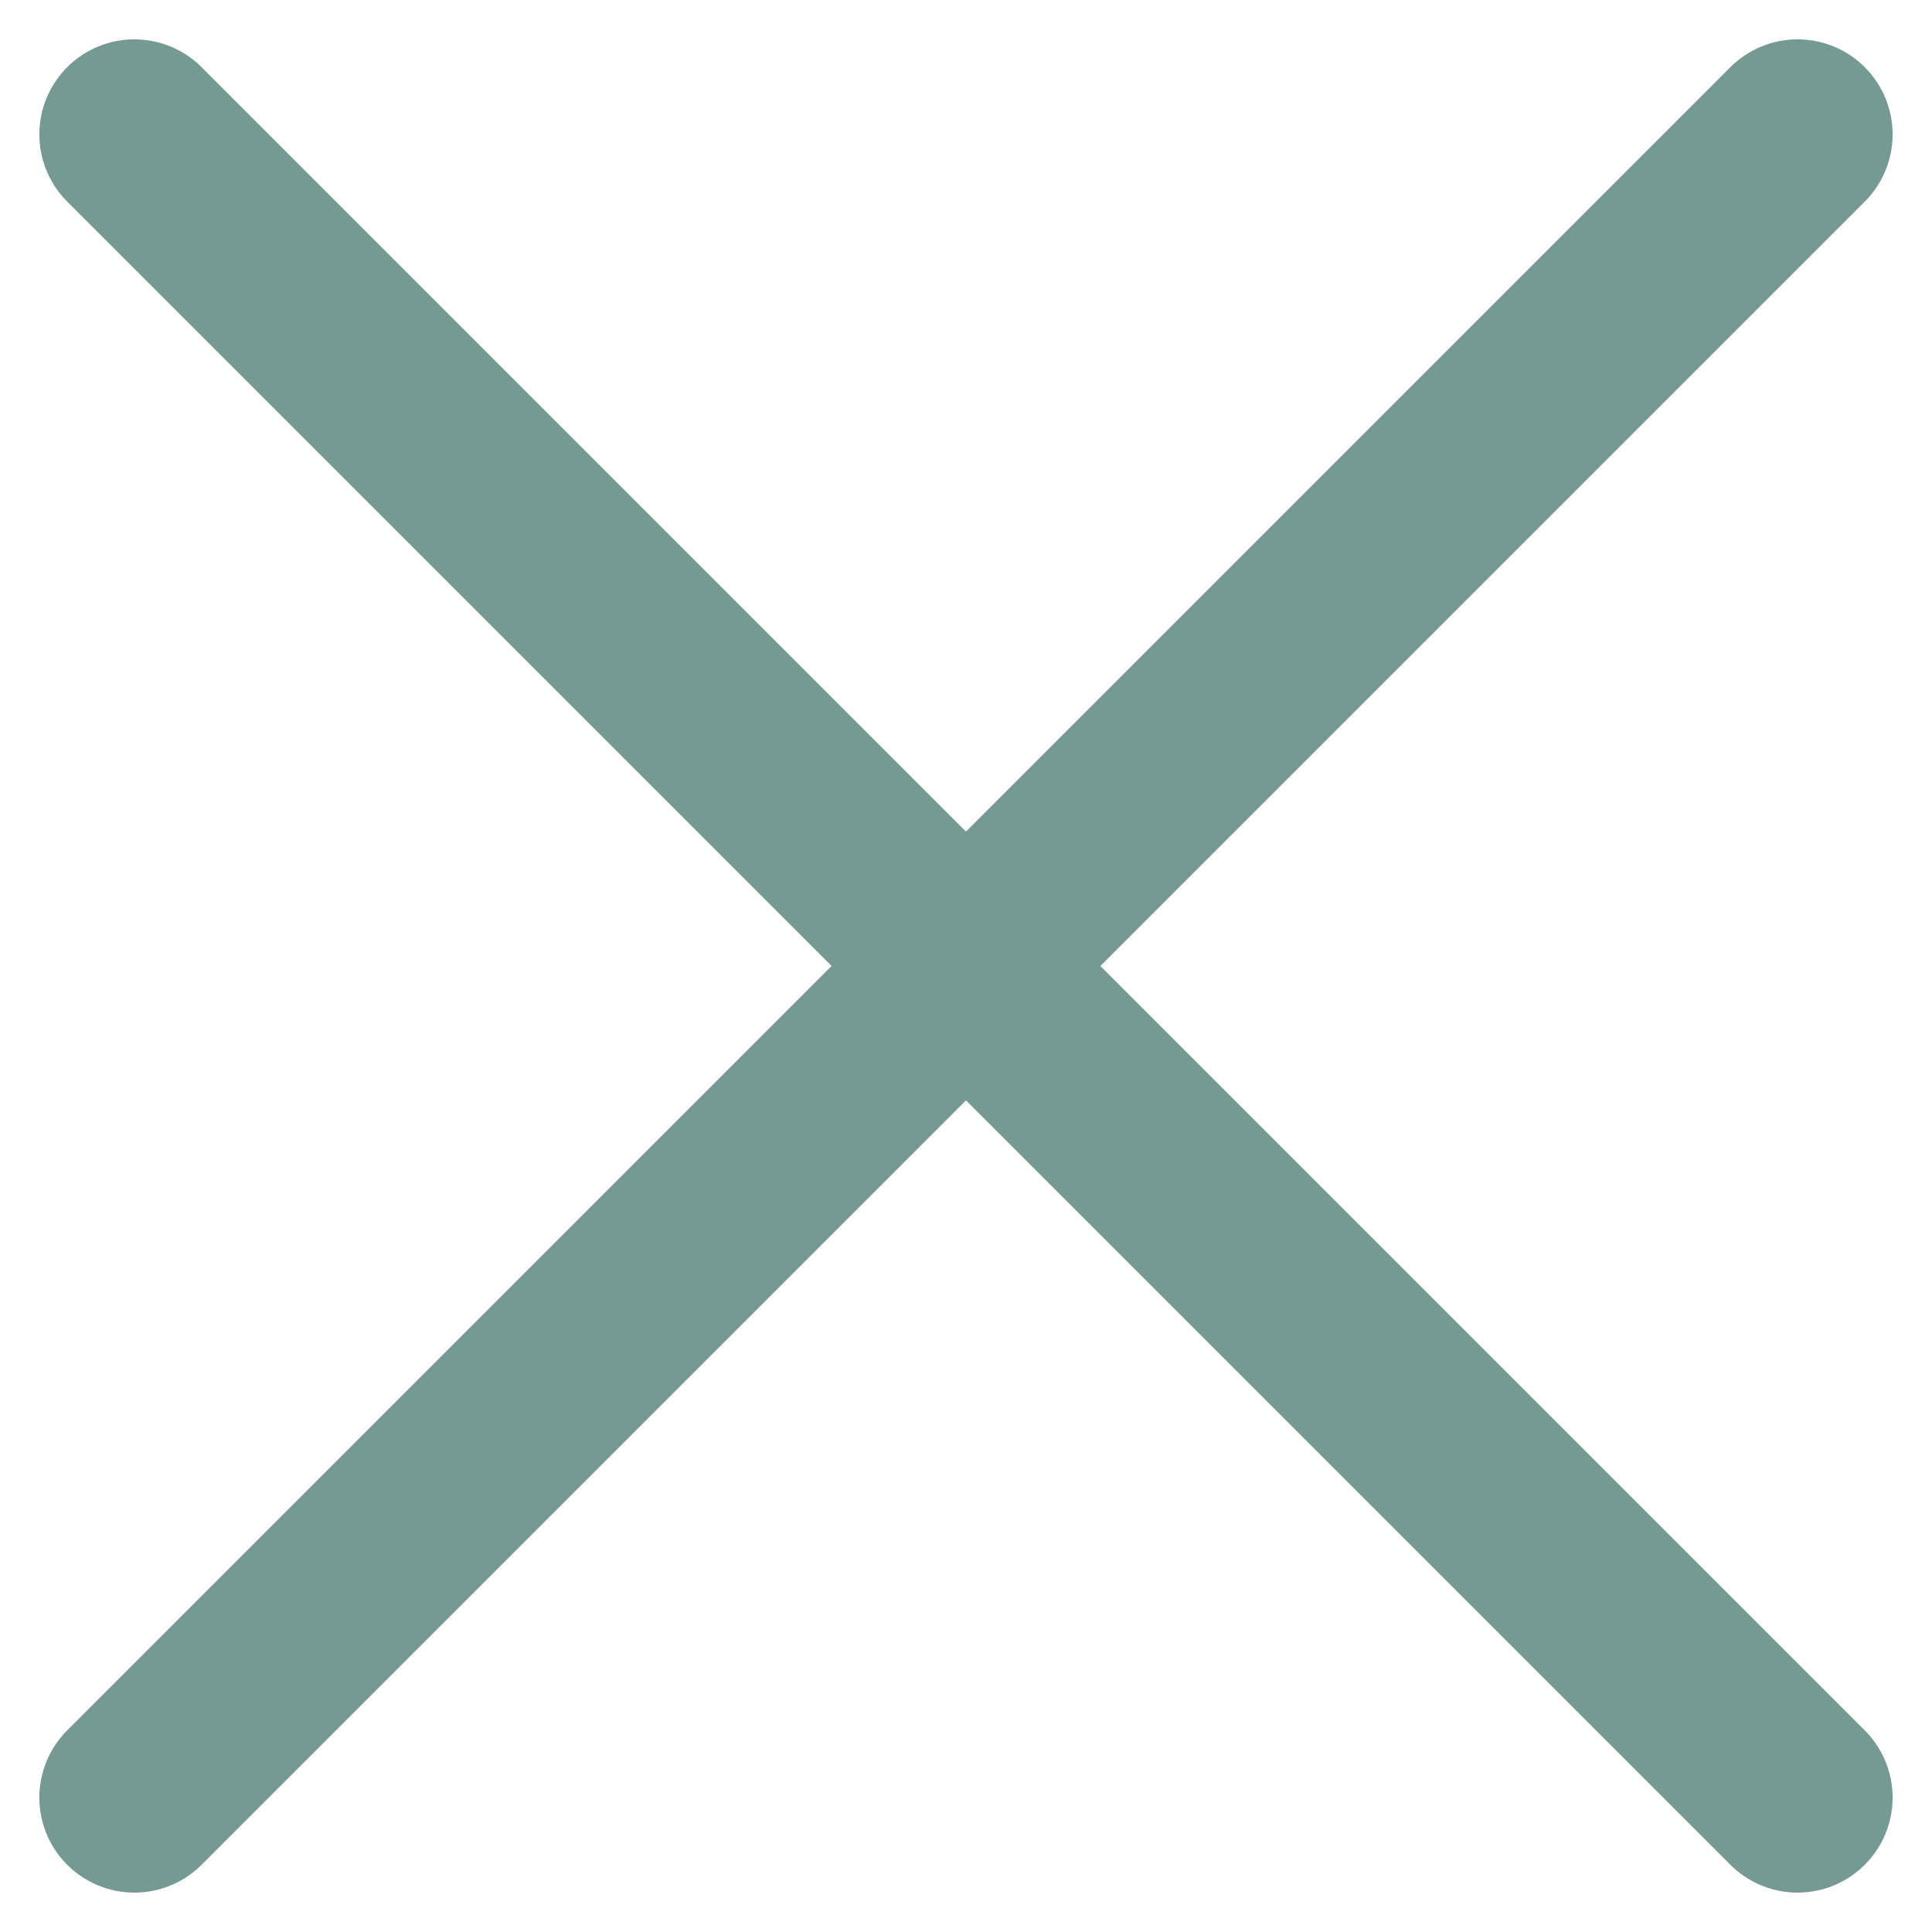 <svg xmlns="http://www.w3.org/2000/svg" width="40.657" height="40.657" viewBox="0 0 40.657 40.657">
  <g id="Gruppe_1" data-name="Gruppe 1" transform="translate(2572.328 4054.828)">
    <line id="Linie_1" data-name="Linie 1" x2="35" y2="35" transform="translate(-2569.5 -4052)" fill="none" stroke="#749a93" stroke-linecap="round" stroke-width="4"/>
    <line id="Linie_2" data-name="Linie 2" x1="35" y2="35" transform="translate(-2569.5 -4052)" fill="none" stroke="#749a93" stroke-linecap="round" stroke-width="4"/>
  </g>
</svg>
